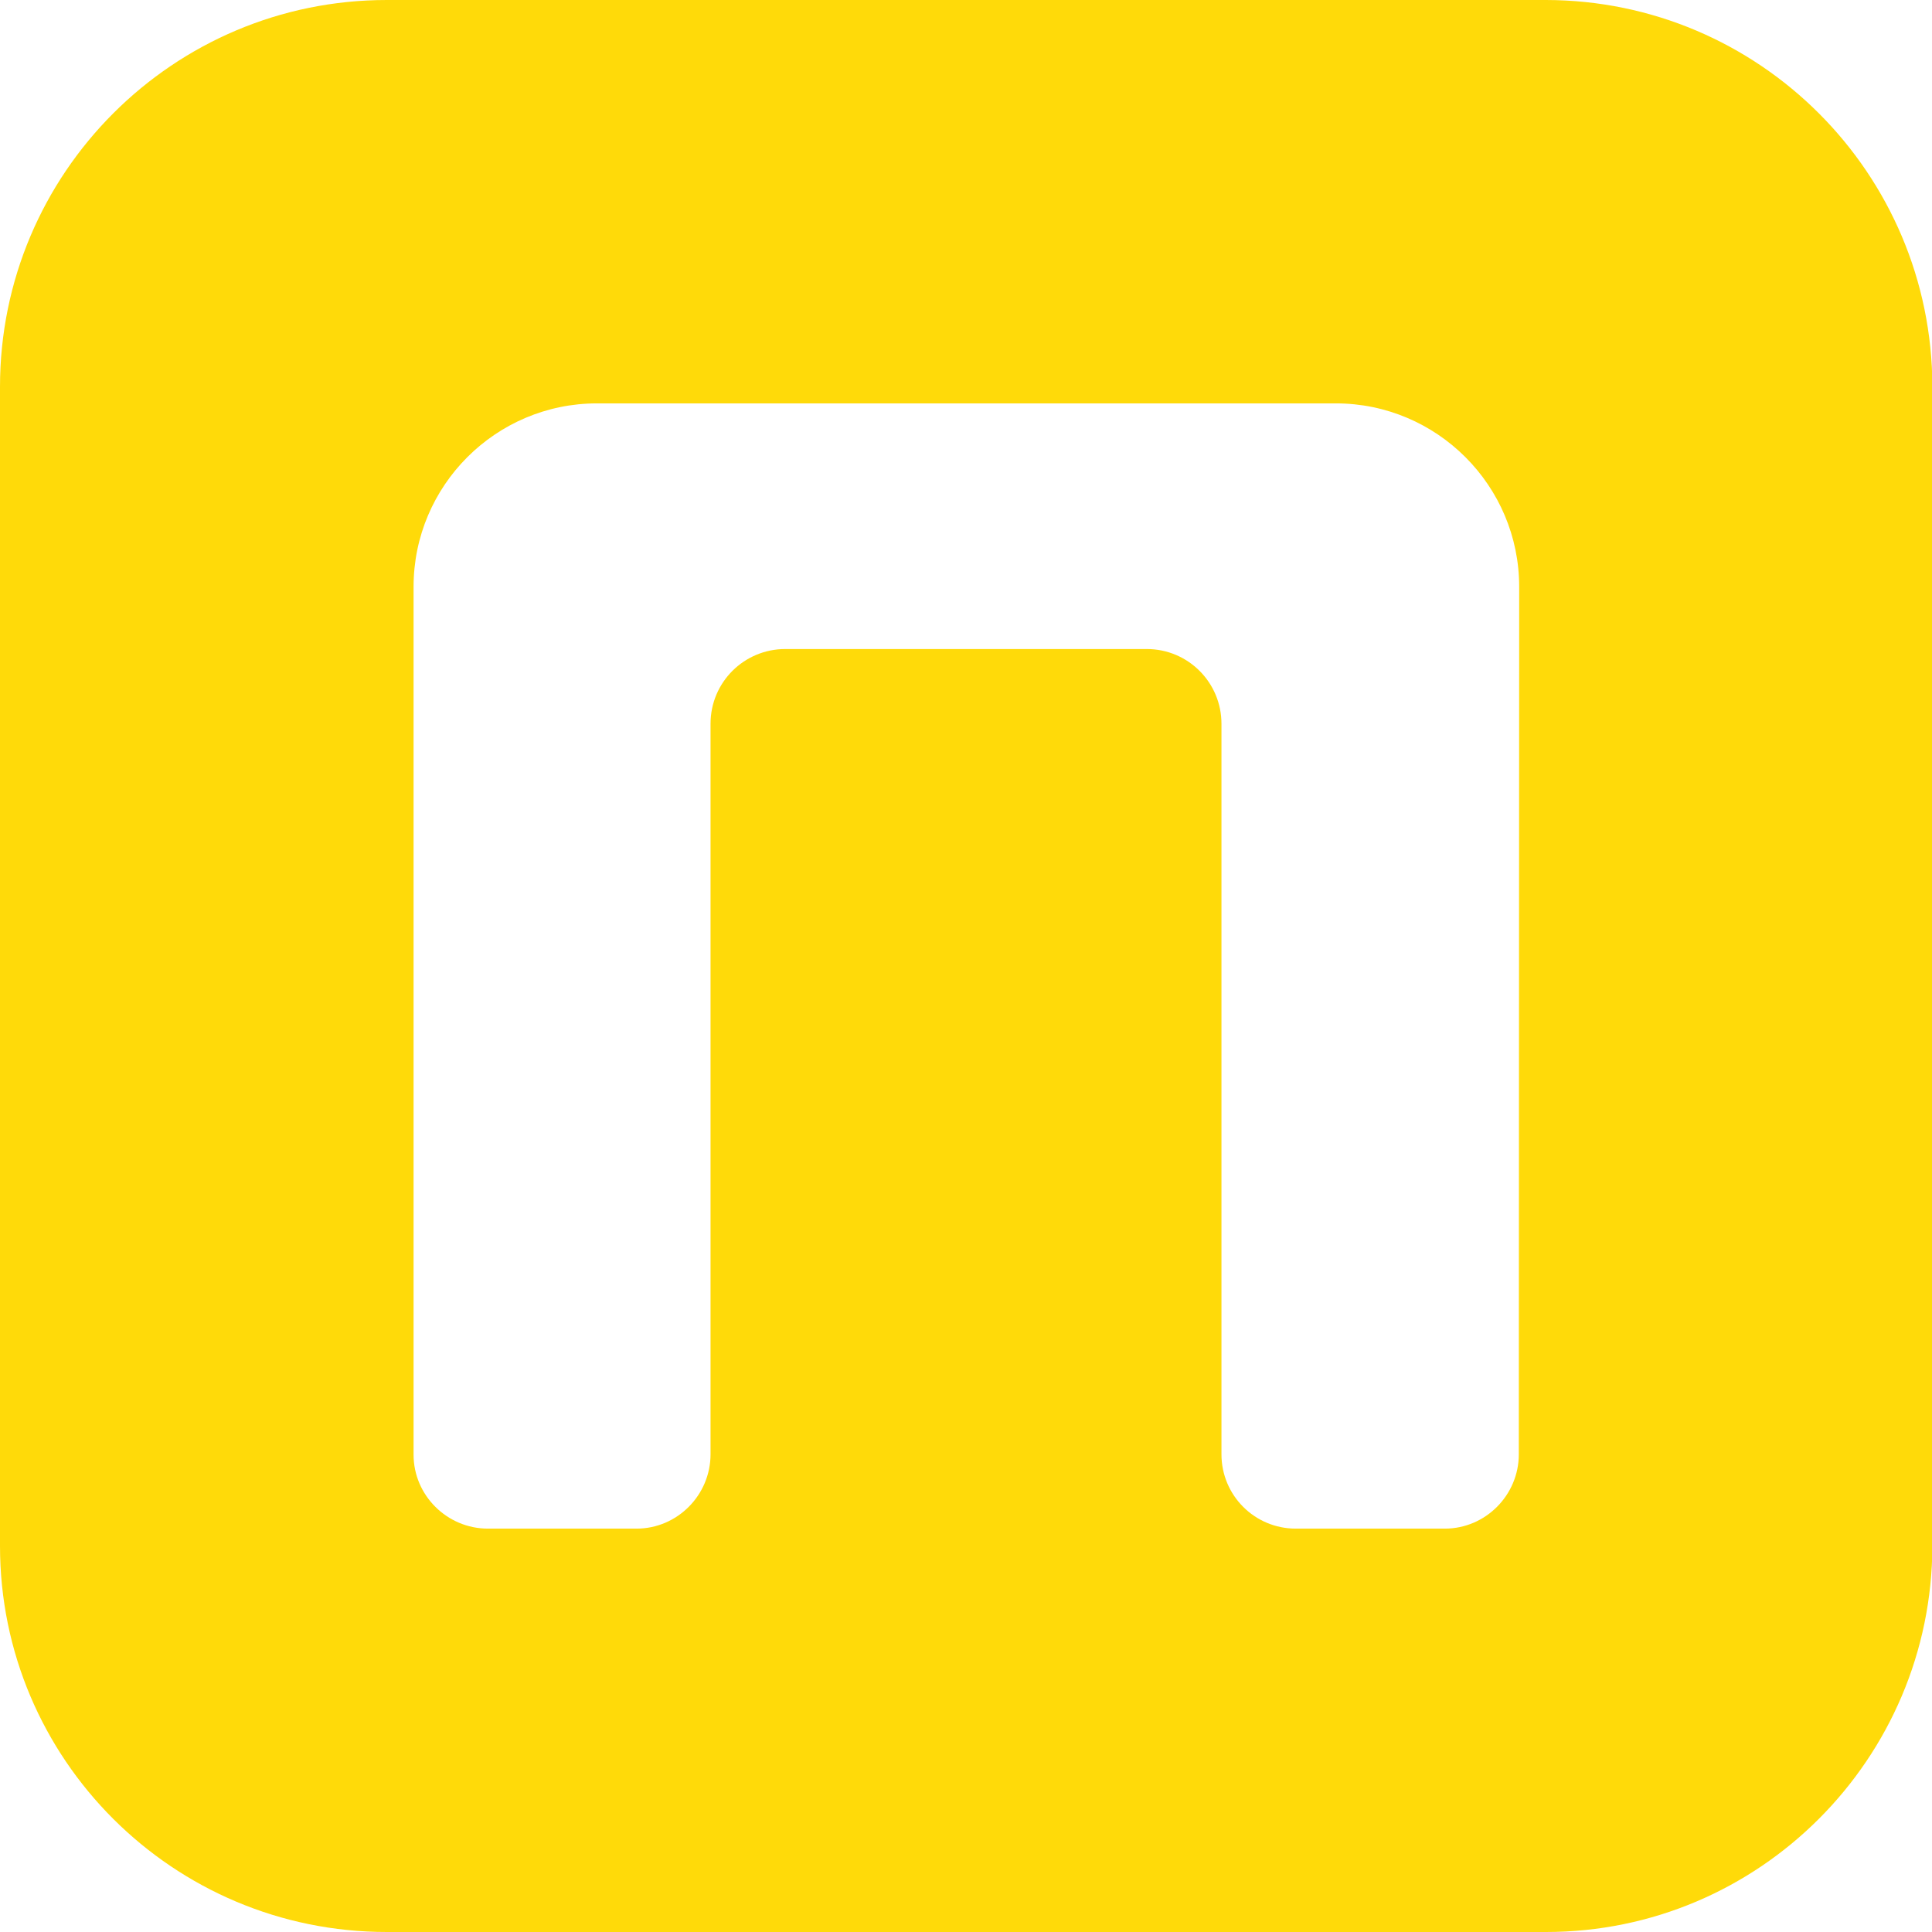 <svg xmlns="http://www.w3.org/2000/svg" viewBox="0 0 512 512"><path d="M409.7 0H102.5C45.9 0 0 45.9 0 102.5v307.2C0 466.2 45.9 512 102.5 512h307.2c56.5 0 102.3-45.9 102.4-102.4V102.5C512 45.9 466.2.1 409.7 0zm-7.2 385.4c0 10.8-8.8 19.7-19.6 19.7h-39.5c-10.9 0-19.7-8.8-19.7-19.7V191.8c0-10.9-8.8-19.8-19.8-19.8h-95.8c-10.9 0-19.8 8.8-19.8 19.8v193.6c0 10.8-8.8 19.7-19.6 19.7h-39.4c-10.8 0-19.7-8.8-19.7-19.6v-230c0-26.8 21.8-48.6 48.6-48.6H354c26.8 0 48.6 21.8 48.6 48.6l-.1 229.9z" fill-rule="evenodd" clip-rule="evenodd" fill="#ffda09"></path></svg>